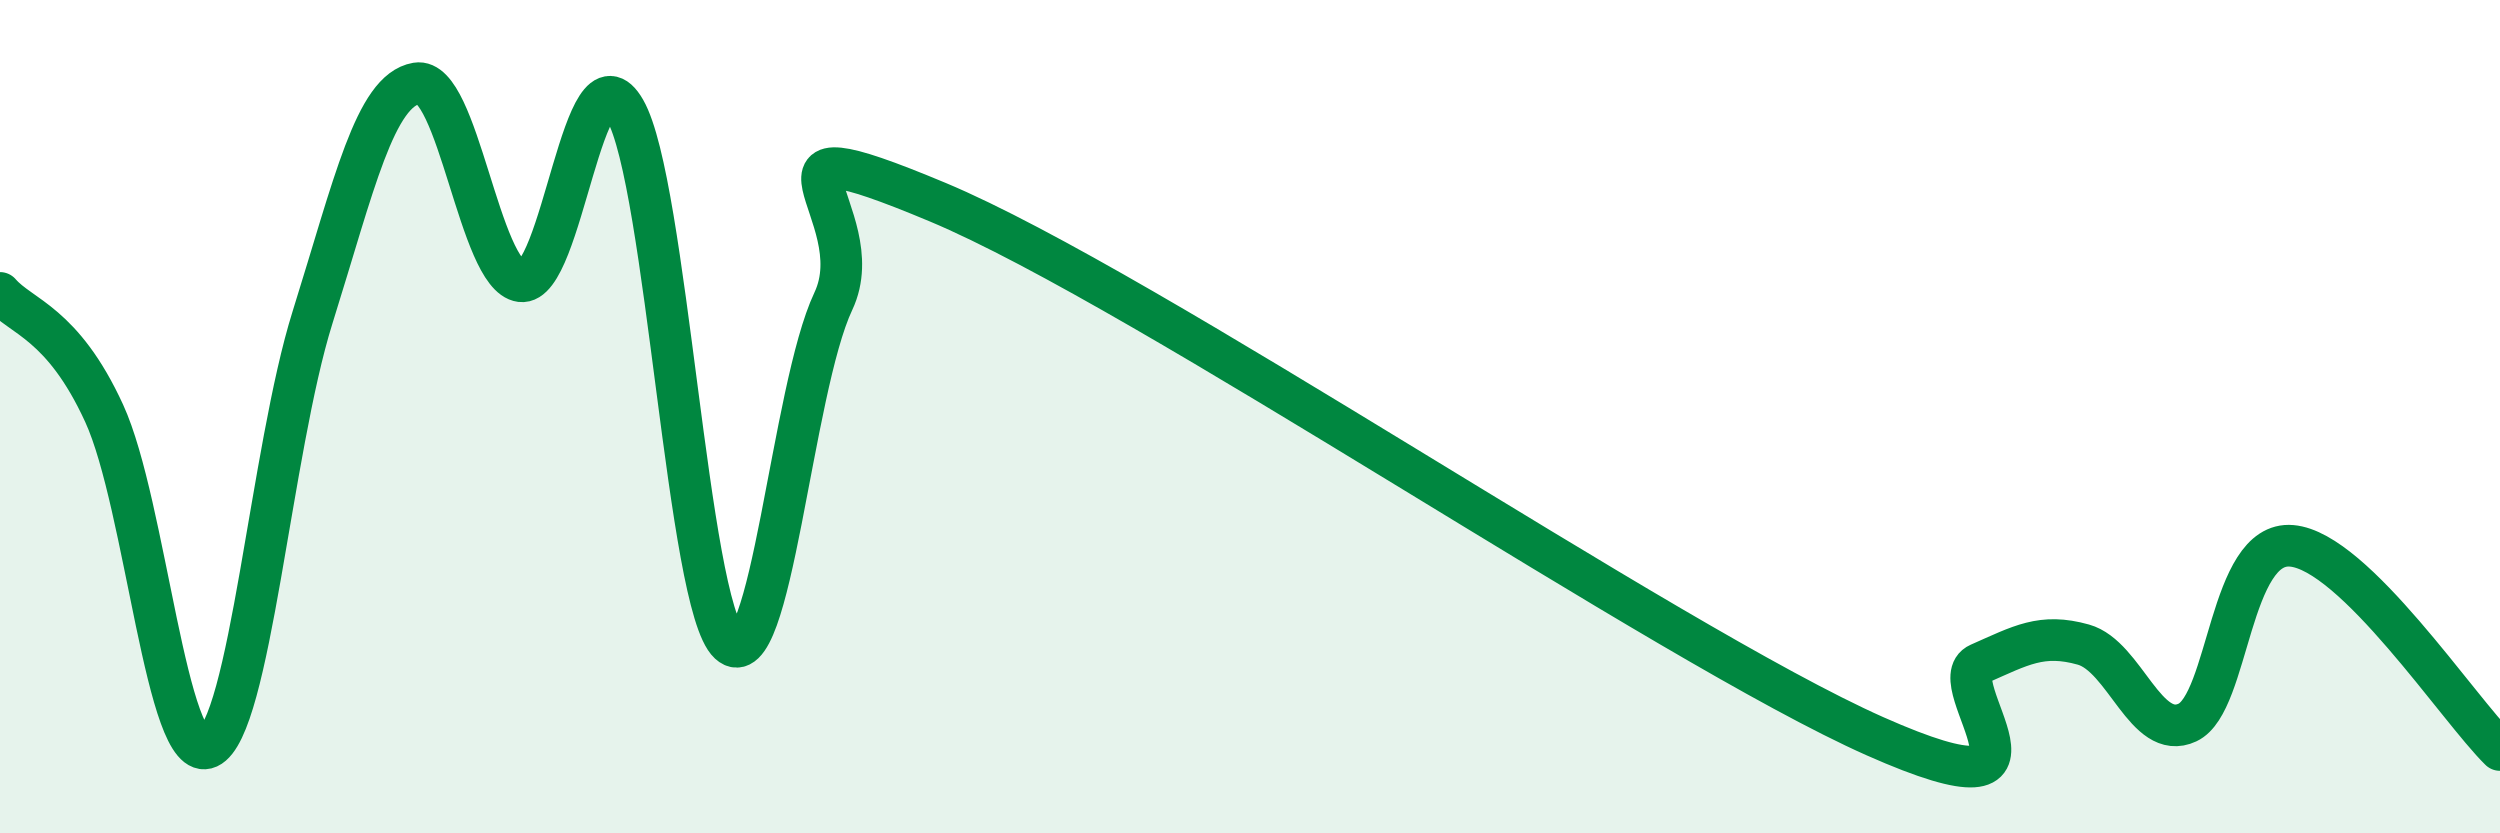 
    <svg width="60" height="20" viewBox="0 0 60 20" xmlns="http://www.w3.org/2000/svg">
      <path
        d="M 0,7.03 C 0.5,7.61 1.5,7.74 2.5,9.92 C 3.5,12.1 4,18.4 5,17.94 C 6,17.48 6.5,10.81 7.5,7.62 C 8.5,4.43 9,2.17 10,2 C 11,1.83 11.5,6.62 12.5,6.75 C 13.5,6.88 14,0.9 15,2.64 C 16,4.38 16.5,14.52 17.5,15.44 C 18.5,16.36 19,9.35 20,7.23 C 21,5.11 17.5,2.76 22.5,4.85 C 27.5,6.94 40,15.45 45,17.67 C 50,19.89 46.5,16.37 47.5,15.93 C 48.5,15.49 49,15.19 50,15.47 C 51,15.75 51.5,17.81 52.5,17.34 C 53.5,16.87 53.5,12.97 55,13.1 C 56.5,13.23 59,17.02 60,18L60 20L0 20Z"
        fill="#008740"
        opacity="0.1"
        stroke-linecap="round"
        stroke-linejoin="round"
      />
      <path
        d="M 0,7.03 C 0.5,7.61 1.5,7.74 2.5,9.92 C 3.5,12.1 4,18.4 5,17.94 C 6,17.48 6.5,10.81 7.5,7.62 C 8.5,4.43 9,2.17 10,2 C 11,1.83 11.5,6.62 12.5,6.75 C 13.5,6.88 14,0.9 15,2.64 C 16,4.38 16.5,14.52 17.5,15.44 C 18.5,16.36 19,9.35 20,7.23 C 21,5.11 17.5,2.76 22.5,4.85 C 27.5,6.94 40,15.45 45,17.67 C 50,19.89 46.5,16.37 47.5,15.93 C 48.5,15.49 49,15.19 50,15.47 C 51,15.75 51.5,17.81 52.5,17.34 C 53.5,16.87 53.5,12.97 55,13.1 C 56.5,13.23 59,17.02 60,18"
        stroke="#008740"
        stroke-width="1"
        fill="none"
        stroke-linecap="round"
        stroke-linejoin="round"
      />
    </svg>
  